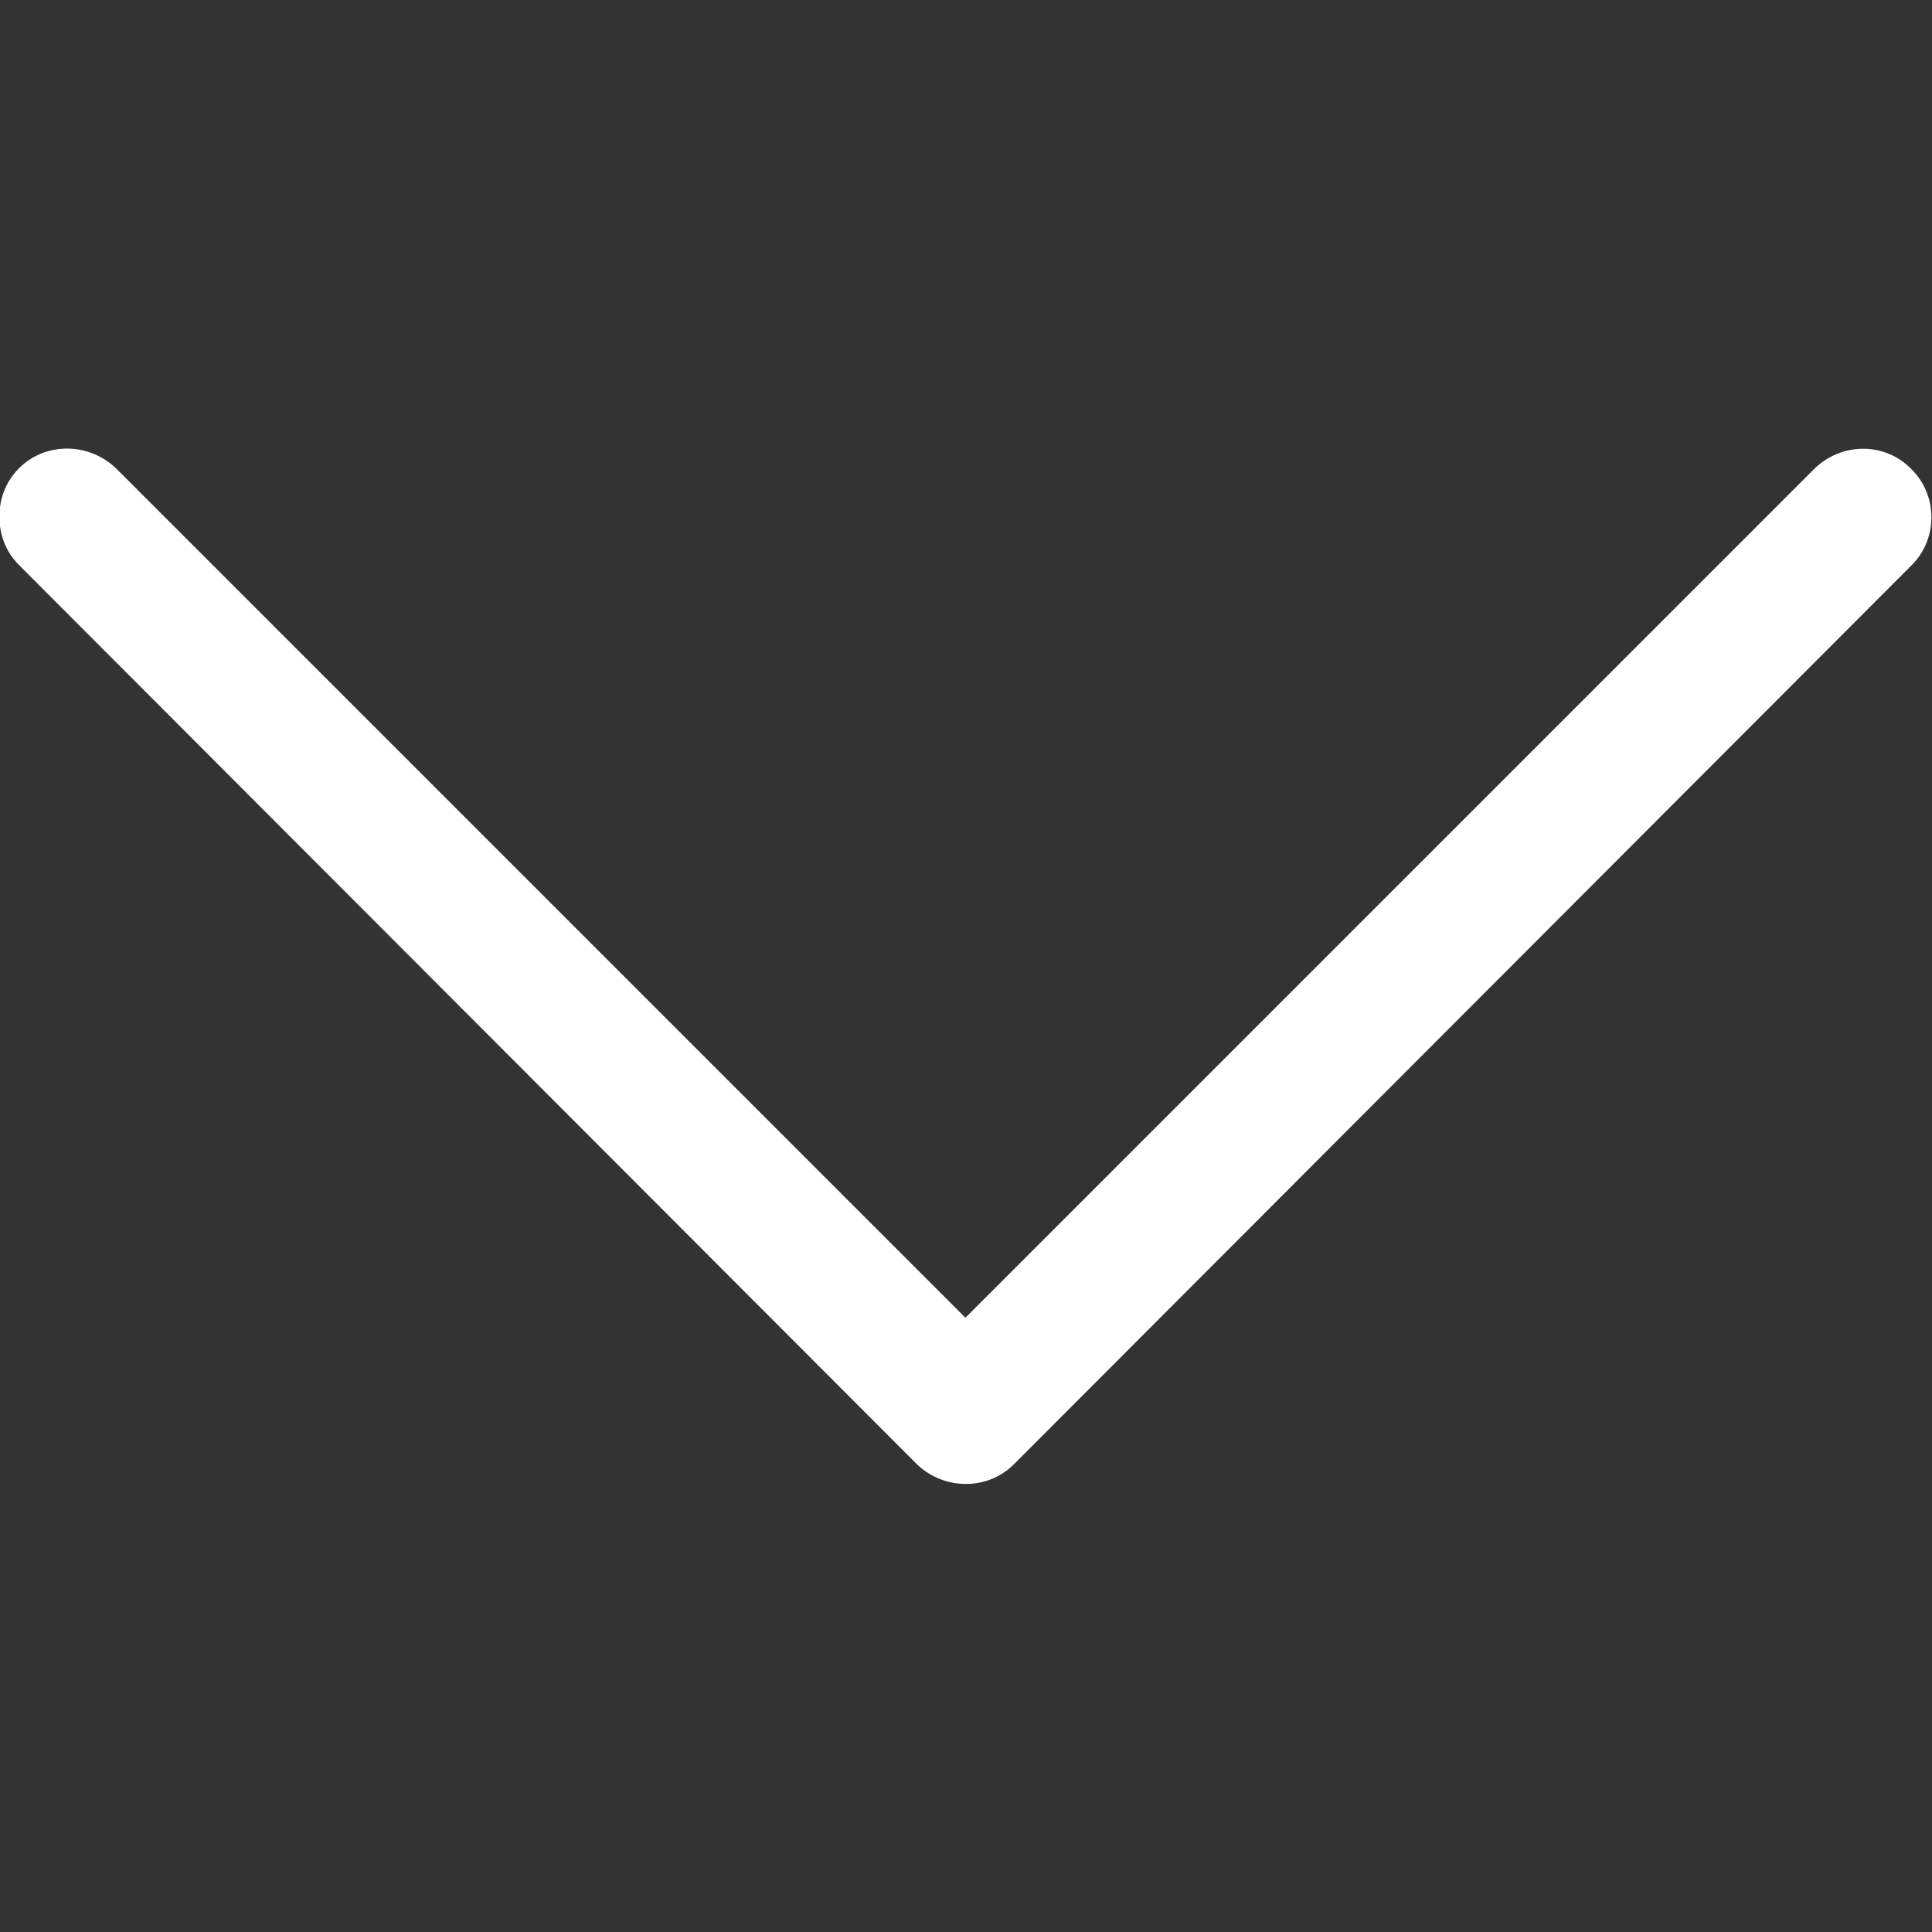 <?xml version="1.0" encoding="utf-8"?>
<!-- Generator: Adobe Illustrator 24.0.1, SVG Export Plug-In . SVG Version: 6.00 Build 0)  -->
<svg version="1.1" id="katman_1" xmlns="http://www.w3.org/2000/svg" xmlns:xlink="http://www.w3.org/1999/xlink" x="0px" y="0px"
	 viewBox="0 0 147.6 147.6" style="enable-background:new 0 0 147.6 147.6;" xml:space="preserve">
<rect x="0" y="0" width="147.6" height="147.6" fill="#333333" stroke="none"/>
<style type="text/css">
	.st0{fill:#FFFFFF;}
</style>
<g id="left" transform="translate(79.055 147.671) rotate(180)">
	<path id="Path_22376" class="st0" d="M77.6,104.5c1,1,1.5,2.3,1.5,3.7s-0.5,2.7-1.5,3.7c-2,2-5.3,2-7.4,0L5.3,47l-64.9,64.9
		c-2.1,2-5.4,2-7.4-0.1c-2-2-2-5.3,0-7.3L1.6,35.8c2-2,5.3-2,7.4,0L77.6,104.5z"/>
</g>
</svg>

